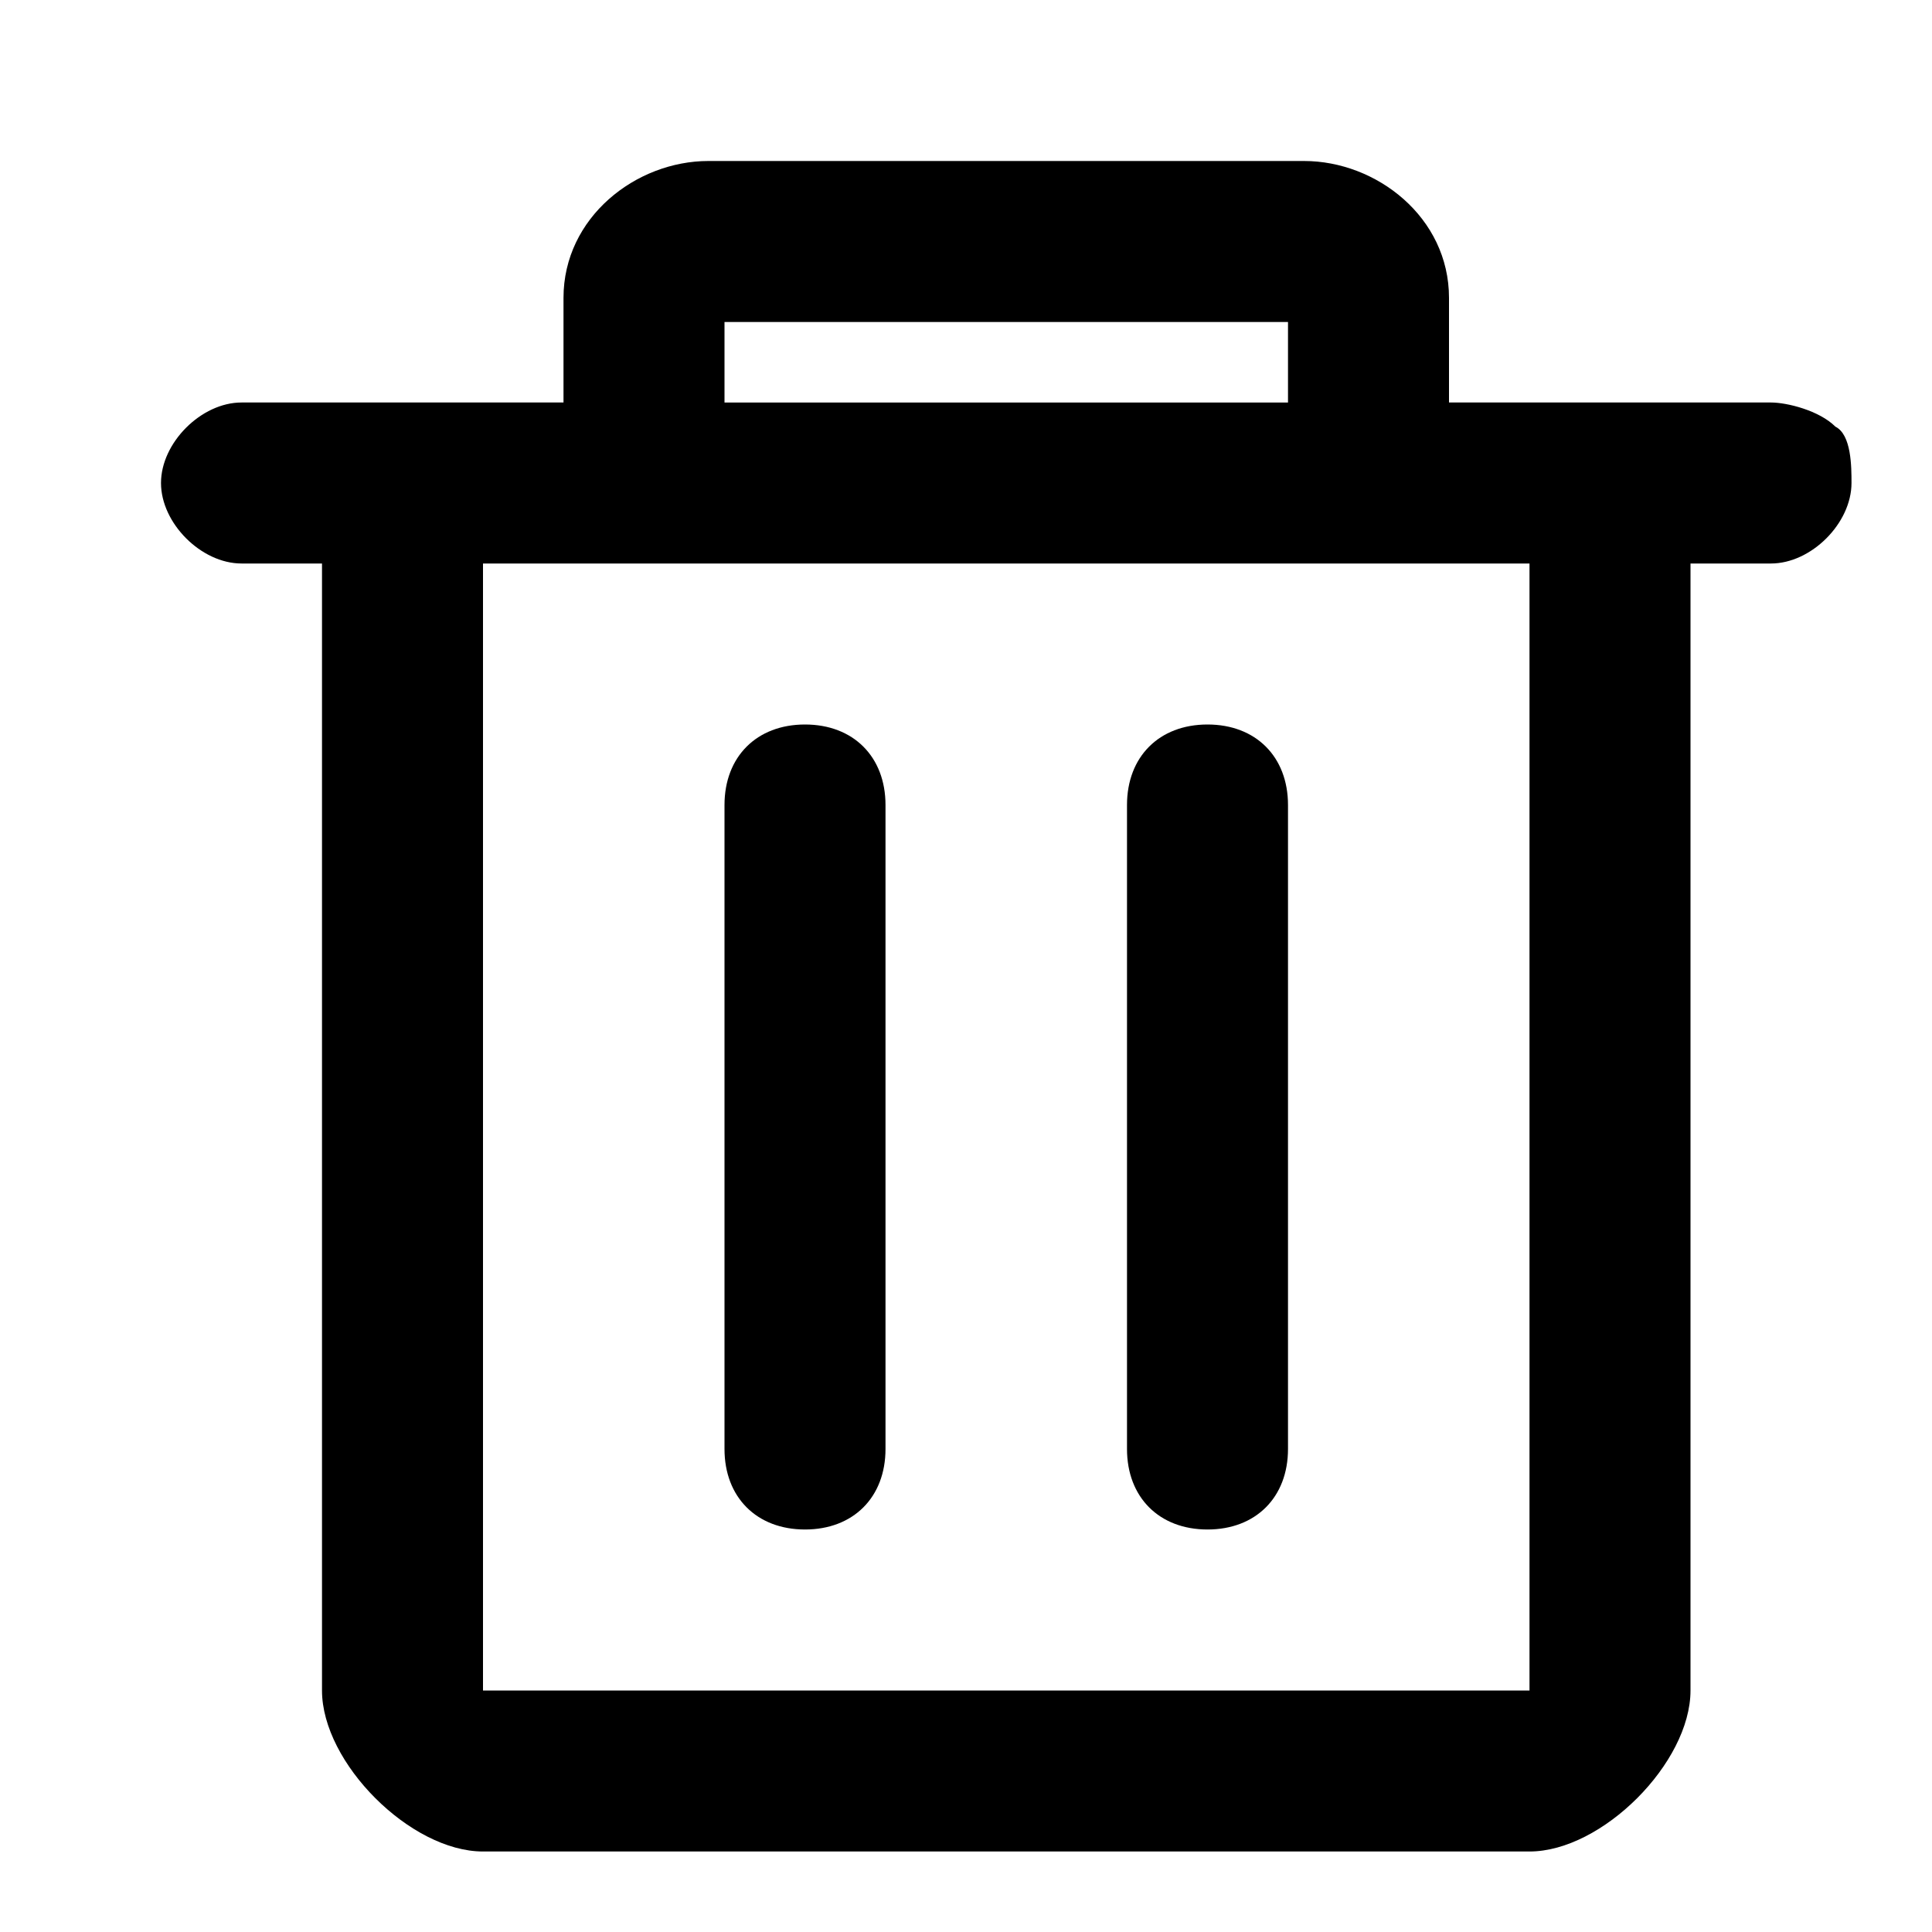 <?xml version="1.0" encoding="utf-8"?>
<!-- Generator: Adobe Illustrator 21.0.0, SVG Export Plug-In . SVG Version: 6.00 Build 0)  -->
<svg version="1.1" id="Layer_1" xmlns="http://www.w3.org/2000/svg" xmlns:xlink="http://www.w3.org/1999/xlink" x="0px" y="0px"
	 viewBox="0 0 24 24" xml:space="preserve">
<g id="Icon">
	<g id="UI-icons-英文名" transform="translate(-622, -1647)">
		<g id="网站通用图标" transform="translate(101, 1053)">
			<g id="del" transform="translate(519, 593)">
				<path id="Shape" class="st0" d="M24.8,6.3C24.6,6.1,24.2,6,24,6h-4V4.7C20,3.7,19.1,3,18.2,3h-7.4C9.9,3,9,3.7,9,4.7V6H5
					C4.5,6,4,6.5,4,7s0.5,1,1,1h1v14c0,0.9,1.1,2,2,2l13,0c0.9,0,2-1.1,2-2V8h1c0.5,0,1-0.5,1-1C25,6.8,25,6.4,24.8,6.3z M11,5h7v1
					h-7V5z M8,22V8h1.9H21v14H8z"/>
				<path id="Rectangle-3" class="st0" d="M12,10L12,10c0.6,0,1,0.4,1,1v8c0,0.6-0.4,1-1,1l0,0c-0.6,0-1-0.4-1-1v-8
					C11,10.4,11.4,10,12,10z"/>
				<path id="Rectangle-3-Copy" class="st0" d="M17,10L17,10c0.6,0,1,0.4,1,1v8c0,0.6-0.4,1-1,1l0,0c-0.6,0-1-0.4-1-1v-8
					C16,10.4,16.4,10,17,10z"/>
			</g>
		</g>
	</g>
</g>
</svg>
